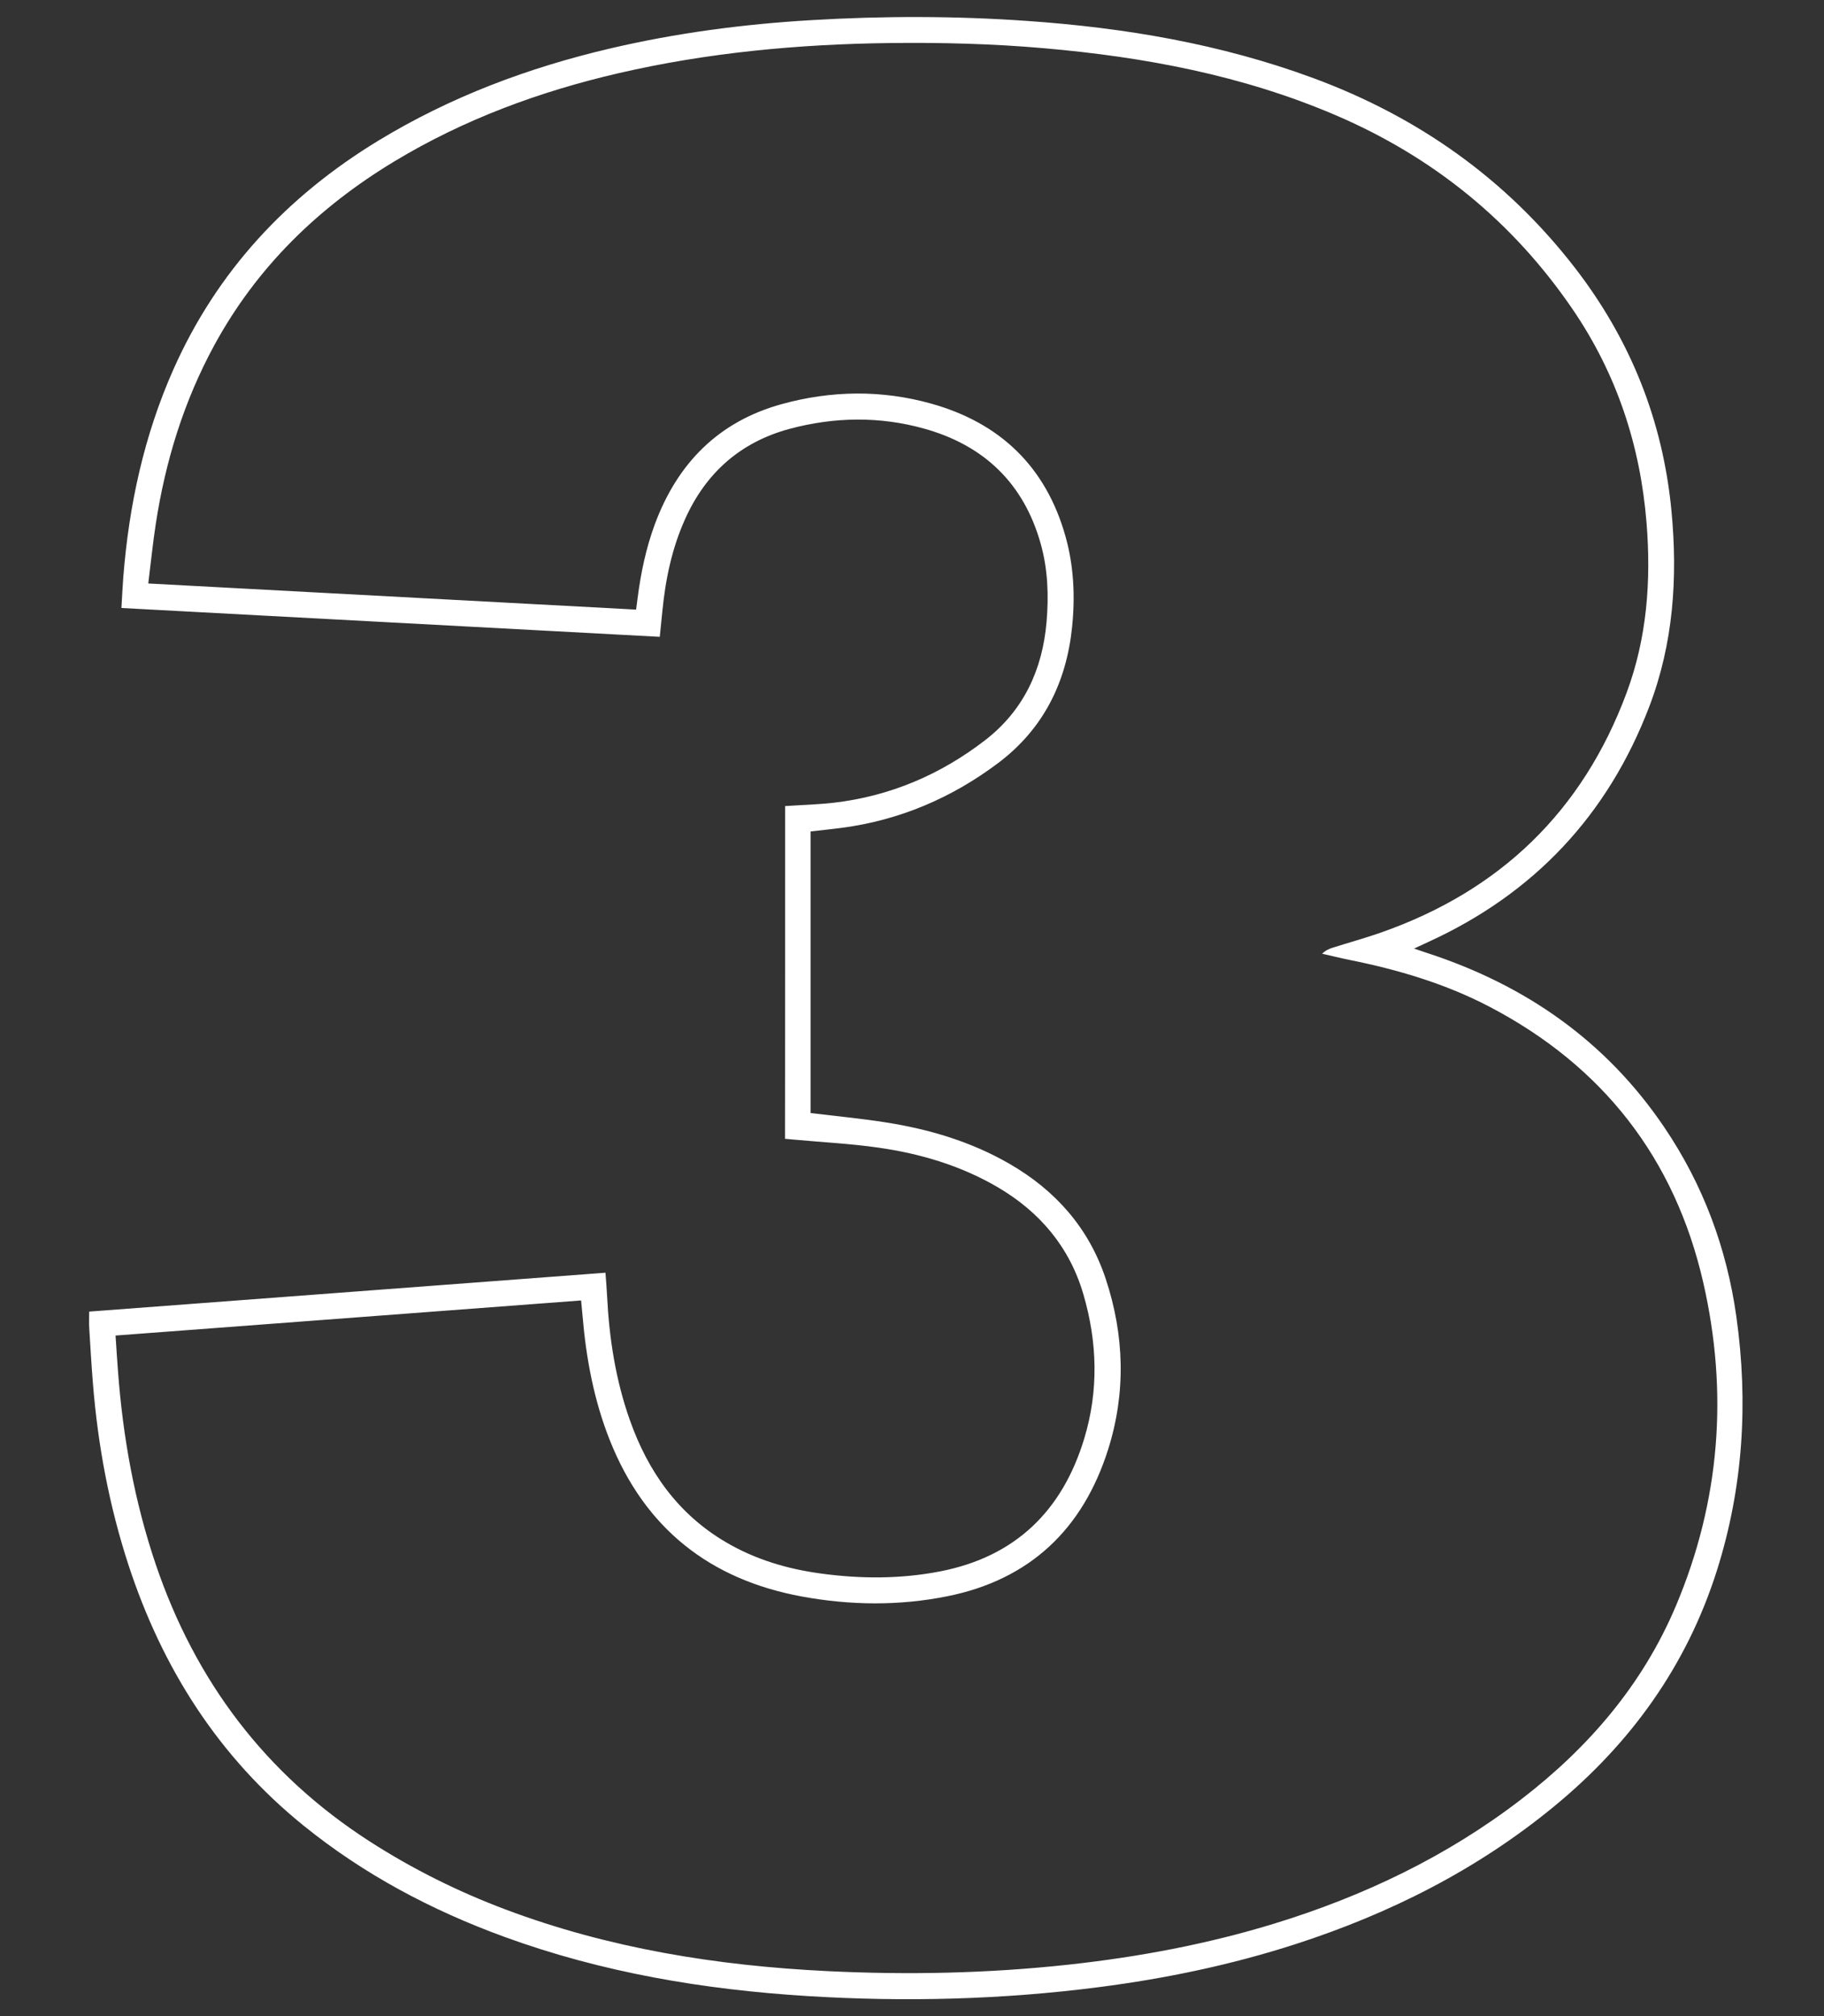<?xml version="1.0" encoding="utf-8"?>
<!-- Generator: Adobe Illustrator 27.1.0, SVG Export Plug-In . SVG Version: 6.00 Build 0)  -->
<svg version="1.1" id="Layer_1" xmlns="http://www.w3.org/2000/svg" xmlns:xlink="http://www.w3.org/1999/xlink" x="0px" y="0px"
	 viewBox="0 0 350.61 387.39" style="enable-background:new 0 0 350.61 387.39;" xml:space="preserve">
<rect x="0" y="0" width="350.61" height="387.39" fill="#333333" stroke="none"/>
<style type="text/css">
	.st0{fill:#FFFFFF;}
</style>
<g>
	<path class="st0" d="M823.56,383.05c-65.21,0-130.29,0-195.48,0c0-26.27,0-52.39,0-78.77c14.66,0,29.18,0,43.82,0
		c0-13.83,0-27.39,0-41.18c-50.99,0-101.91,0-152.95,0c-0.27-0.84-0.51-1.5-0.69-2.17c-6.75-25.08-13.48-50.17-20.28-75.23
		c-0.42-1.54-0.12-2.47,0.95-3.59c29.75-30.65,59.46-61.34,89.18-92.02c26.49-27.35,52.99-54.69,79.44-82.08
		c1.55-1.6,3.06-2.33,5.36-2.33c36.64,0.08,73.28,0.06,109.92,0.06c1.02,0,2.05,0,3.33,0c0,62.49,0,124.77,0,187.37
		c4.37,0.19,8.5,0.07,12.61,0.09c4.08,0.02,8.16,0.01,12.24,0.01c4.15,0,8.29,0,12.56,0c0,23.34,0,46.42,0,69.72
		c-12.38,0-24.67,0-36.89,0c-0.56,1.91-0.67,38.37-0.15,41.3c12.24,0,24.52,0,36.74,0C823.82,306.23,824.04,377.72,823.56,383.05z
		 M781.37,10.81c-1.1-0.06-1.81-0.13-2.51-0.13c-34.96-0.01-69.92,0-104.87-0.03c-1.39,0-2.37,0.4-3.35,1.41
		c-7.53,7.85-15.11,15.65-22.68,23.46c-47.75,49.29-95.5,98.58-143.25,147.87c-0.55,0.57-1.08,1.15-1.67,1.78
		c6.53,24.28,13.04,48.48,19.6,72.88c51.53,0,102.85,0,154.28,0c0,17.17,0,34.07,0,51.23c-14.69,0-29.22,0-43.76,0
		c0,23.09,0,45.93,0,68.74c3.81,0.52,183.83,0.33,185.49-0.17c0.48-4.62,0.26-66.79-0.31-68.71c-12.21,0-24.5,0-36.85,0
		c0-17.13,0-34.03,0-51.14c6.31,0,12.46,0,18.61,0c6.14,0,12.28,0,18.35,0c0.52-2.58,0.46-57.84-0.07-59.86
		c-12.22,0-24.51,0-37.01,0C781.37,135.64,781.37,73.35,781.37,10.81z"/>
	<path class="st0" d="M676.93,89.96c0,36.32,0,72.1,0,108.06c-35.46,0-70.85,0-106.6,0c0.54-0.66,0.92-1.21,1.38-1.67
		c10.79-10.93,21.6-21.85,32.39-32.77c23.56-23.84,47.12-47.68,70.68-71.52C675.37,91.46,675.99,90.88,676.93,89.96z M671.86,193.1
		c0-30.29,0-60.36,0-90.7c-0.48,0.36-0.74,0.51-0.94,0.72c-29.44,29.81-58.87,59.62-88.3,89.44c-0.04,0.04-0.02,0.15-0.01,0.22
		c0.01,0.07,0.05,0.15,0.11,0.32C612.33,193.1,641.98,193.1,671.86,193.1z"/>
</g>
<path class="st0" d="M915.67,282.54c17.25,0,34.4,0,51.66,0c0-53.23,0-106.14,0-159.29c-8.67,1.56-17.24,2.45-25.87,2.69
	c-8.61,0.23-17.21,0.54-25.81-0.94c0-28.62,0-56.99,0-85.48c1.14,0,2.15-0.04,3.17,0.01c31.79,1.37,61.15-6.38,87.96-23.57
	c8.62-5.53,16.27-12.16,22.14-20.65c0.79-1.14,1.74-1.2,2.88-1.2c9.36,0.01,18.72,0.01,28.08,0.01c8.56,0,17.12,0,25.68,0
	c0.87,0,1.73,0,2.85,0c0,96.18,0,192.12,0,288.42c3.57,0.02,6.89,0.05,10.21,0.06c3.36,0.01,6.72,0,10.08,0c3.28,0,6.56,0,9.84,0
	c3.36,0,6.72,0,10.08,0c3.34,0,6.69,0,10.12,0c0,29.76,0,59.24,0,88.85c-74.4,0-148.66,0-223.07,0
	C915.67,341.81,915.67,312.33,915.67,282.54z M920.56,366.28c3.15,0.54,211.46,0.38,213.22-0.14c0-26.09,0-52.21,0-78.57
	c-16.75,0-33.34,0-50.26,0c0-96.26,0-192.27,0-288.31c-0.79-0.07-1.26-0.16-1.73-0.16c-15.92-0.01-31.83,0-47.75-0.03
	c-1.15,0-1.91,0.35-2.61,1.28c-5.44,7.24-12.12,13.18-19.59,18.22c-25.08,16.9-52.84,25.35-83.01,26.11
	c-2.7,0.07-5.39,0.01-8.22,0.01c0,25.42,0,50.57,0,76.01c8.67,0.67,17.27,0.47,25.88,0.01c8.68-0.46,17.26-1.6,25.73-3.86
	c0,57.03,0,113.77,0,170.72c-3.6,0-7.02,0-10.44,0c-3.44,0-6.88,0-10.32,0c-3.44,0-6.88,0-10.32,0c-3.44,0-6.88-0.01-10.32,0
	c-3.4,0.01-6.8,0.03-10.26,0.05C920.56,314.02,920.56,340.07,920.56,366.28z"/>
<path class="st0" d="M991.64,543c-32.92-1.01-65.71-2.02-98.61-3.04c-0.07-0.57-0.17-0.95-0.15-1.32
	c0.77-18.34,3.63-36.26,11.01-53.23c7.73-17.76,19.72-31.8,36.38-41.82c15.58-9.37,32.36-15.56,50.12-19.17
	c19.14-3.89,38.49-4.92,57.97-4.01c16.02,0.75,31.81,2.94,47.26,7.34c19.69,5.61,37.72,14.46,53.42,27.76
	c14.88,12.6,26.02,27.87,31.11,46.84c10.17,37.94,1.3,71-26.65,98.7c-10.79,10.69-23.31,19.2-36.14,27.23
	c-14.38,9-29.42,16.79-44.52,24.5c-14.74,7.53-29.31,15.35-43.4,24.06c-8.89,5.49-17.16,11.76-24.02,19.7
	c-2.92,3.38-5.45,7.09-8.14,10.66c-0.27,0.36-0.41,0.81-0.73,1.44c36.03,0,71.81,0,107.92,0c0.46-10.03,0.92-20.05,1.38-30.18
	c26.89,0,53.55,0,80.47,0c-1.09,39.67-2.18,79.2-3.27,118.88c-98.43,0-196.66,0-295.09,0c-0.1-0.57-0.26-1.16-0.3-1.76
	c-0.76-11.03-0.63-22.06,0.45-33.07c3.79-38.5,17.48-72.81,43.03-102.15c13.61-15.63,28.9-29.44,45.26-42.08
	c12.27-9.48,24.8-18.64,37.1-28.08c11.36-8.72,22.49-17.71,32.85-27.62c5.76-5.52,10.72-11.64,14.28-18.82
	c4.55-9.18,5.75-18.77,3.07-28.67c-3.23-11.91-10.72-19.6-23-22.15c-7.86-1.63-15.72-1.6-23.51,0.49
	c-8.77,2.35-15.13,7.69-19.29,15.72c-2.94,5.68-4.54,11.78-5.22,18.1c-0.5,4.6-0.62,9.25-0.91,13.87
	C991.74,541.63,991.7,542.17,991.64,543z M986.74,537.86c0.23-2.98,0.39-5.6,0.63-8.21c0.64-6.96,2.03-13.76,4.85-20.2
	c4.75-10.86,12.72-18.1,24.27-21.04c9.15-2.33,18.37-2.22,27.52,0.16c11.09,2.89,18.67,9.88,22.93,20.38
	c3.63,8.94,4.06,18.2,1.68,27.54c-2.58,10.11-8.13,18.54-15.21,26.01c-8.05,8.49-16.99,16.02-26.21,23.2
	c-13.5,10.51-27.16,20.82-40.8,31.15c-17.76,13.44-34.62,27.88-49.52,44.52c-20.97,23.42-34.55,50.52-40.77,81.33
	c-2.65,13.14-3.9,26.41-3.95,39.79c-0.01,3.26,0.23,6.51,0.36,9.89c95.32,0,190.42,0,285.7,0c1-36.4,2-72.64,3-108.84
	c-3.09-0.49-68.87-0.25-70.61,0.25c-0.45,9.89-0.9,19.84-1.35,29.82c-40.52,0-80.75,0-121.17,0c0.24-0.58,0.36-0.95,0.53-1.29
	c4.17-8.28,9.56-15.68,16.01-22.33c7.02-7.24,15.09-13.07,23.65-18.3c15.08-9.23,30.7-17.49,46.44-25.49
	c15.19-7.72,30.18-15.76,44.5-25.03c10.83-7,21.35-14.43,30.58-23.49c25.54-25.06,34.55-55.14,26.61-90.07
	c-4.22-18.55-14.28-33.7-28.34-46.3c-12.37-11.08-26.54-19.13-42.05-24.91c-17.91-6.68-36.53-9.89-55.53-10.92
	c-18.81-1.02-37.56-0.28-56.12,3.23c-16.93,3.2-33.06,8.63-48.09,17.16c-7.62,4.33-14.69,9.36-20.79,15.7
	c-9.72,10.11-16.29,22.06-20.65,35.31c-3.8,11.54-5.71,23.43-6.65,35.5c-0.07,0.85-0.01,1.71-0.01,2.76
	C927.74,536.05,957.12,536.95,986.74,537.86z"/>
<path class="st0" d="M150.92,154.88c3.29-0.22,6.32-0.3,9.33-0.64c10.83-1.26,20.52-5.39,29.11-12.02
	c7.4-5.71,11.02-13.54,11.81-22.72c0.43-5.04,0.26-10.08-1.12-15c-3.26-11.65-10.93-18.95-22.43-22.15
	c-8.57-2.39-17.26-2.25-25.84,0.05c-9.47,2.55-16.14,8.48-20.13,17.42c-2.51,5.61-3.74,11.53-4.33,17.61
	c-0.15,1.57-0.32,3.15-0.5,4.93c-34.54-1.85-68.9-3.69-103.48-5.54c0.13-2.16,0.21-4.06,0.36-5.95c1.09-13.81,3.99-27.19,9.63-39.89
	c8.4-18.89,21.83-33.27,39.39-43.95c13.86-8.43,28.85-14.04,44.58-17.72c12.71-2.98,25.61-4.67,38.64-5.44
	c13.83-0.82,27.65-0.82,41.46,0.15c18.81,1.31,37.27,4.42,55.05,10.99c20.14,7.44,37.03,19.35,50.22,36.37
	c10.69,13.8,16.97,29.39,18.62,46.81c1.22,12.82,0.37,25.44-4.26,37.56c-7.97,20.88-22.18,35.98-42.53,45.26
	c-0.78,0.36-1.56,0.72-2.69,1.25c1.14,0.38,1.87,0.64,2.61,0.88c18.84,6.15,34.3,16.91,45.49,33.46
	c7.48,11.05,12.01,23.24,13.86,36.43c2.31,16.47,1.3,32.72-3.71,48.61c-5.8,18.39-16.61,33.37-31.44,45.53
	c-14.78,12.13-31.55,20.55-49.67,26.4c-12.28,3.96-24.85,6.58-37.64,8.23c-18.62,2.41-37.29,2.88-56.01,1.73
	c-19.95-1.23-39.52-4.51-58.37-11.39c-14-5.11-27.01-12-38.62-21.4c-16.34-13.23-27.12-30.21-33.62-50.06
	c-3.69-11.3-5.86-22.9-6.82-34.74c-0.29-3.59-0.5-7.18-0.72-10.77c-0.06-0.94-0.01-1.9-0.01-3.16c33.04-2.49,65.99-4.97,99.24-7.47
	c0.12,1.63,0.25,3.11,0.32,4.59c0.41,8.1,1.65,16.06,4.37,23.73c3.5,9.89,9.24,18.03,18.43,23.44c5.67,3.34,11.85,5.17,18.32,6.04
	c7.65,1.04,15.31,1.06,22.92-0.42c14.45-2.82,23.48-11.65,27.68-25.54c2.78-9.2,2.52-18.5-0.17-27.68
	c-2.66-9.1-8.39-15.87-16.54-20.63c-7.08-4.13-14.81-6.41-22.84-7.56c-5.37-0.77-10.81-1.04-16.22-1.54
	c-0.54-0.05-1.08-0.1-1.76-0.16C150.92,197.44,150.92,176.21,150.92,154.88z M155.82,213.86c4.98,0.61,9.74,1.05,14.47,1.8
	c8.34,1.31,16.36,3.69,23.73,7.94c8.86,5.11,15.28,12.34,18.52,22.11c3.6,10.85,3.91,21.9,0.46,32.8
	c-4.83,15.27-15.01,25.01-30.93,28.2c-9.27,1.86-18.62,1.75-27.9,0.05c-17.74-3.25-30.2-13.11-36.93-29.98
	c-3.08-7.72-4.58-15.79-5.27-24.03c-0.08-0.91-0.17-1.82-0.27-2.88c-29.95,2.25-59.57,4.48-89.49,6.74c0.16,2.42,0.3,4.63,0.47,6.84
	c0.94,12.65,3.17,25.04,7.24,37.08C37.53,322.97,51,340.88,71,353.77c8.23,5.3,16.94,9.64,26.1,13.09
	c19.95,7.51,40.72,10.83,61.9,11.87c15.51,0.76,31,0.44,46.46-1.25c13.38-1.46,26.55-3.92,39.43-7.86
	c17.18-5.27,33.2-12.89,47.51-23.89c12.97-9.97,23.37-22.05,29.77-37.24c8.47-20.09,10.07-40.93,5.23-62.06
	c-5.47-23.88-19.31-41.61-41.08-52.99c-8.5-4.44-17.6-7.13-26.96-9.01c-1.75-0.35-3.48-0.79-5.22-1.18c0.72-0.7,1.44-0.98,2.16-1.2
	c3.05-0.96,6.13-1.81,9.15-2.87c22.9-8.02,38.78-23.32,47.23-46.1c3.9-10.51,4.72-21.47,3.82-32.61c-1.2-14.91-5.75-28.64-14.18-41
	c-11.52-16.89-26.78-29.28-45.57-37.33c-17.91-7.67-36.77-11.19-56.05-12.87C190.83,8.4,180.92,8.15,171,8.27
	c-17.55,0.22-34.95,1.83-52.08,5.79c-15.2,3.52-29.69,8.85-43.1,16.94c-14.6,8.81-26.46,20.31-34.66,35.39
	c-5.83,10.73-9.36,22.21-11.21,34.23c-0.57,3.69-0.94,7.41-1.45,11.49c31.43,1.68,62.57,3.35,93.77,5.02
	c0.13-0.96,0.21-1.59,0.29-2.21c0.62-4.85,1.62-9.61,3.32-14.21c4.35-11.71,12.25-19.74,24.44-23.08
	c9.51-2.61,19.17-2.74,28.67-0.08c13.25,3.7,22.08,12.14,25.83,25.55c1.59,5.68,1.86,11.5,1.26,17.36
	c-1.1,10.72-5.56,19.65-14.24,26.17c-8.91,6.69-18.91,10.96-30.01,12.43c-1.96,0.26-3.93,0.45-6.01,0.69
	C155.82,177.84,155.82,195.8,155.82,213.86z"/>
</svg>

